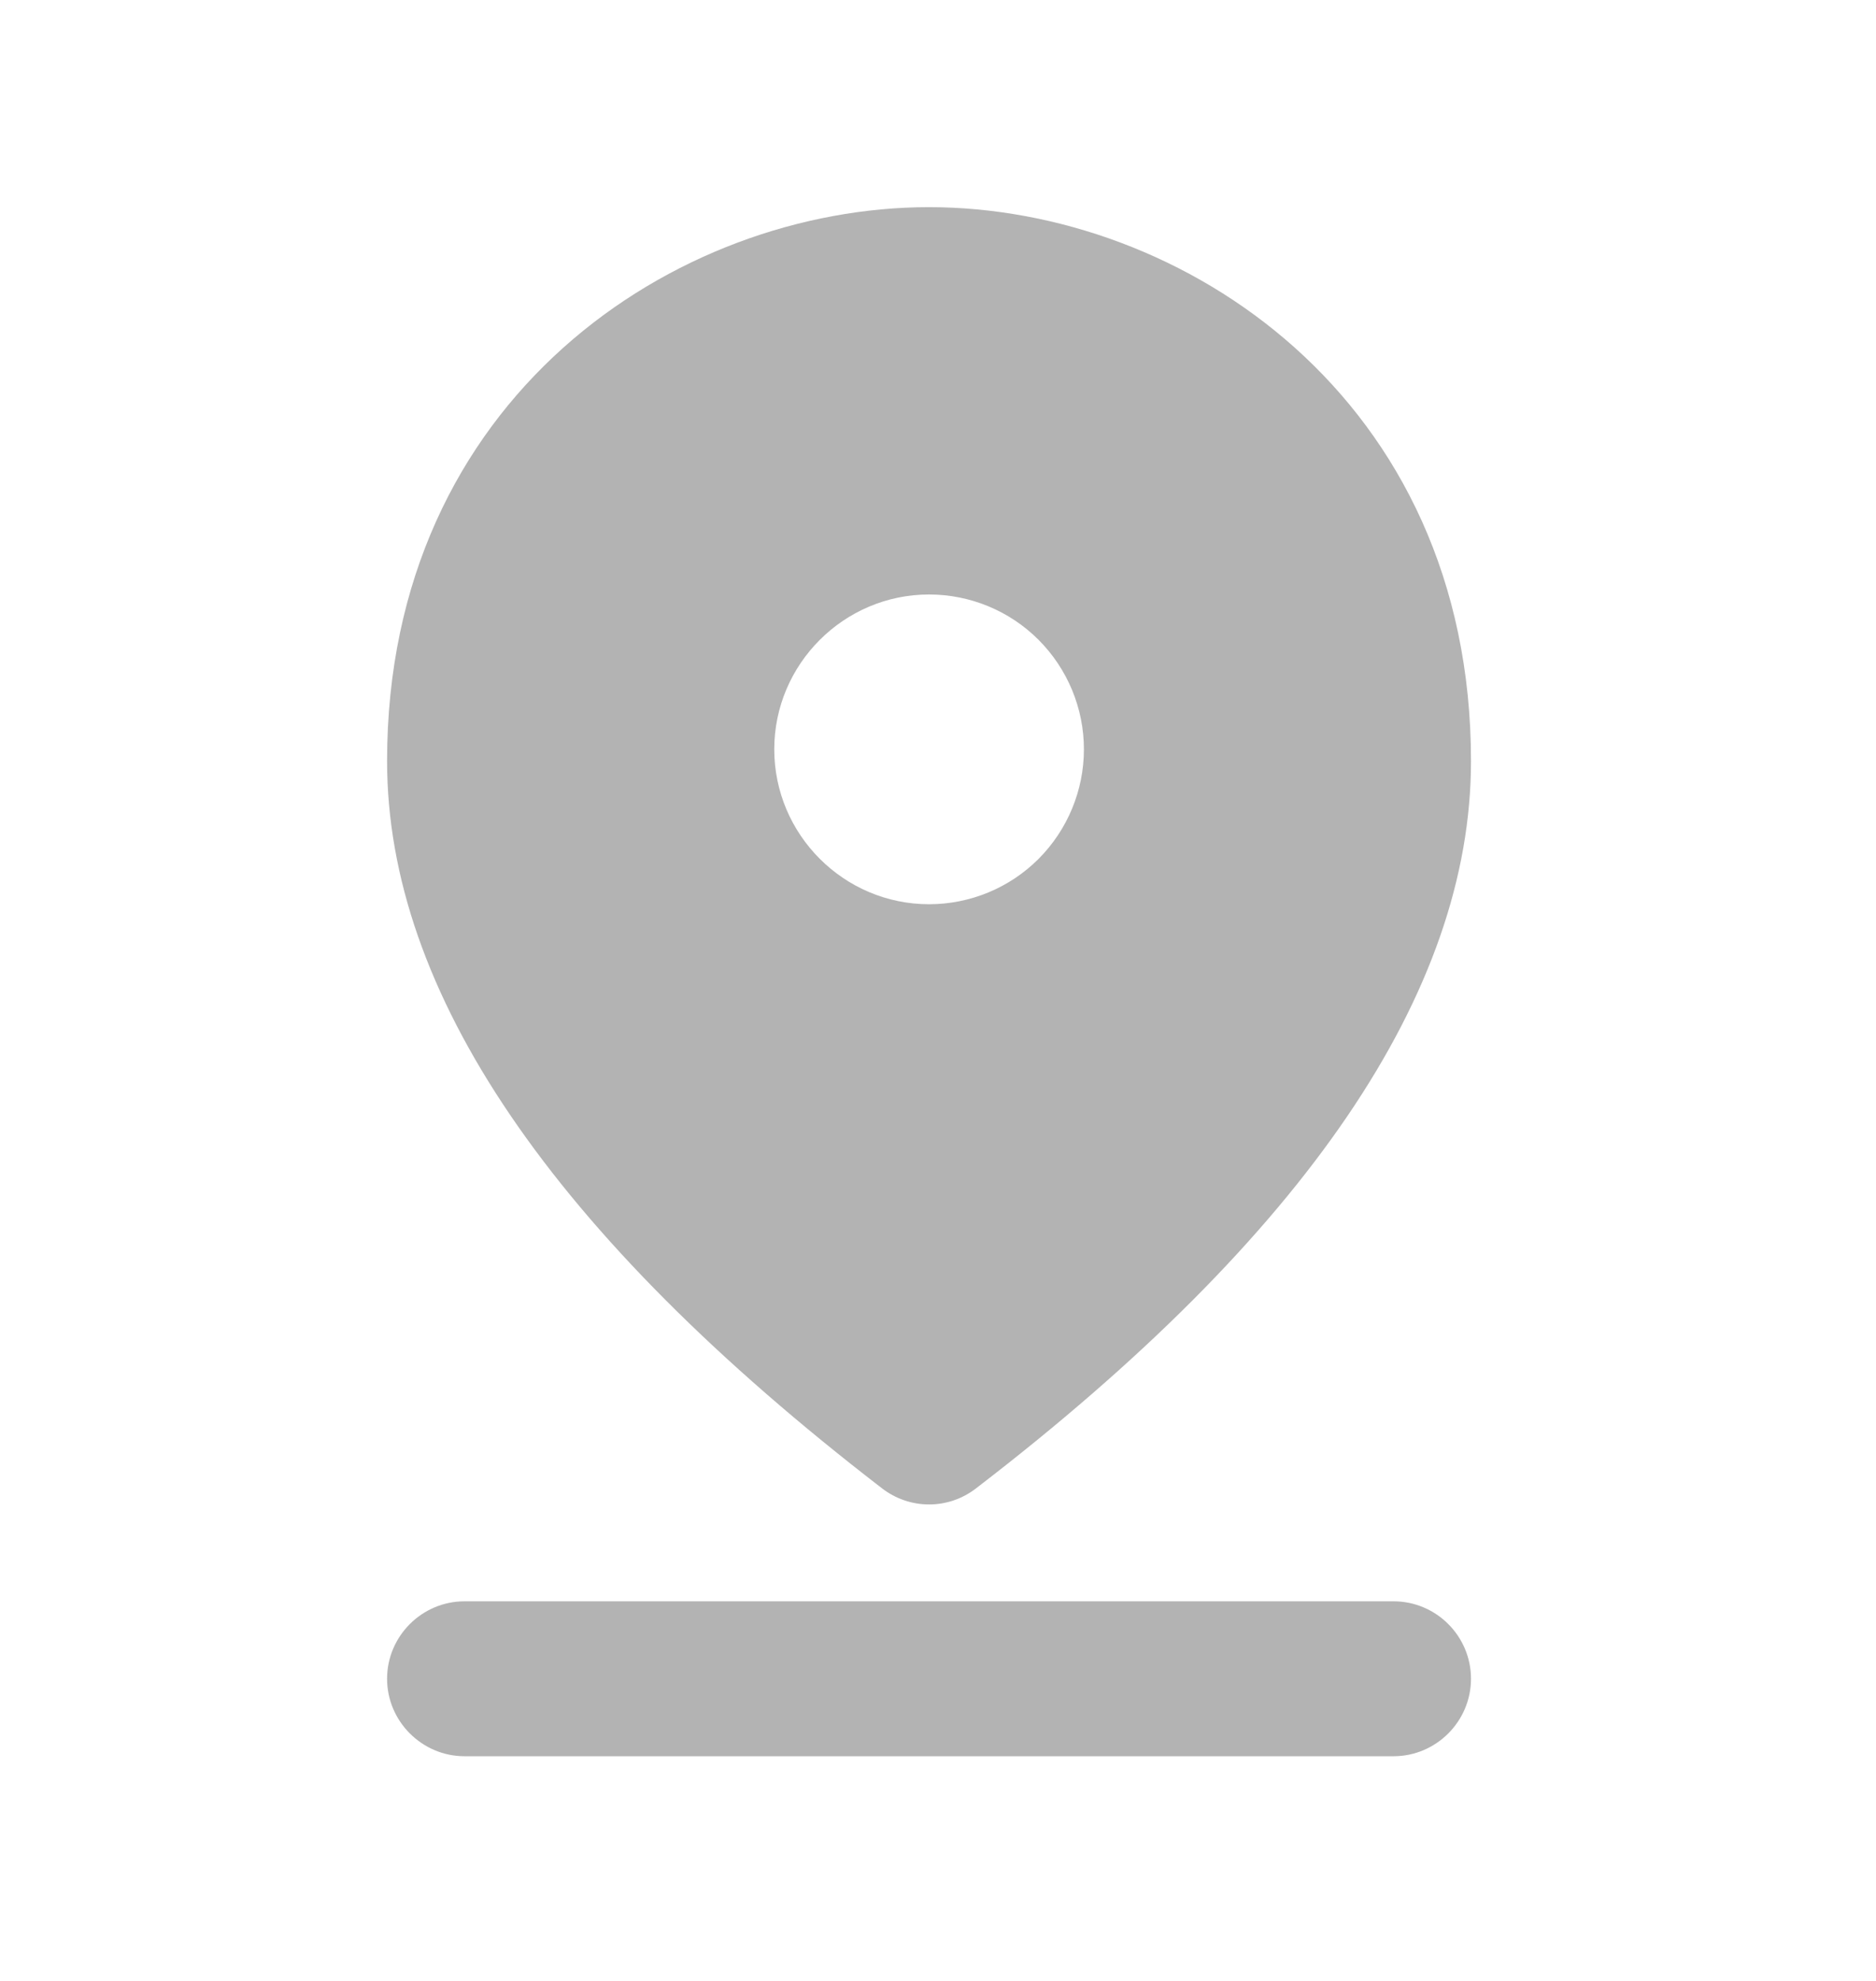 <svg xmlns:xlink="http://www.w3.org/1999/xlink" class="mr-1" width="18" height="19" viewBox="0 0 18 19" fill="none" xmlns="http://www.w3.org/2000/svg">
                                <g clip-path="url(#clip0_7803_4844)" fill="none">
                                    <path fill-rule="evenodd" clip-rule="evenodd" d="M4.457 15.359H13.371C13.78 15.359 14.114 15.693 14.114 16.102C14.114 16.51 13.78 16.845 13.371 16.845H4.457C4.049 16.845 3.714 16.51 3.714 16.102C3.714 15.693 4.049 15.359 4.457 15.359ZM8.914 5.702C8.097 5.702 7.429 6.37 7.429 7.187C7.429 8.005 8.097 8.673 8.914 8.673C9.308 8.673 9.686 8.517 9.965 8.238C10.243 7.959 10.4 7.581 10.4 7.187C10.4 6.793 10.243 6.416 9.965 6.137C9.686 5.858 9.308 5.702 8.914 5.702ZM8.914 1.987C11.344 1.987 14.114 3.815 14.114 7.299C14.114 9.513 12.532 11.845 9.367 14.274C9.1 14.482 8.729 14.482 8.461 14.274C5.297 11.838 3.714 9.513 3.714 7.299C3.714 3.815 6.485 1.987 8.914 1.987Z" fill="black" fill-opacity="0.3"></path>
                                </g>
                                <defs>
                                    <clipPath id="clip0_7803_4844">
                                        <rect width="17.829" height="17.829" fill="white" transform="translate(0 0.502)"></rect>
                                    </clipPath>
                                </defs>
                            </svg>